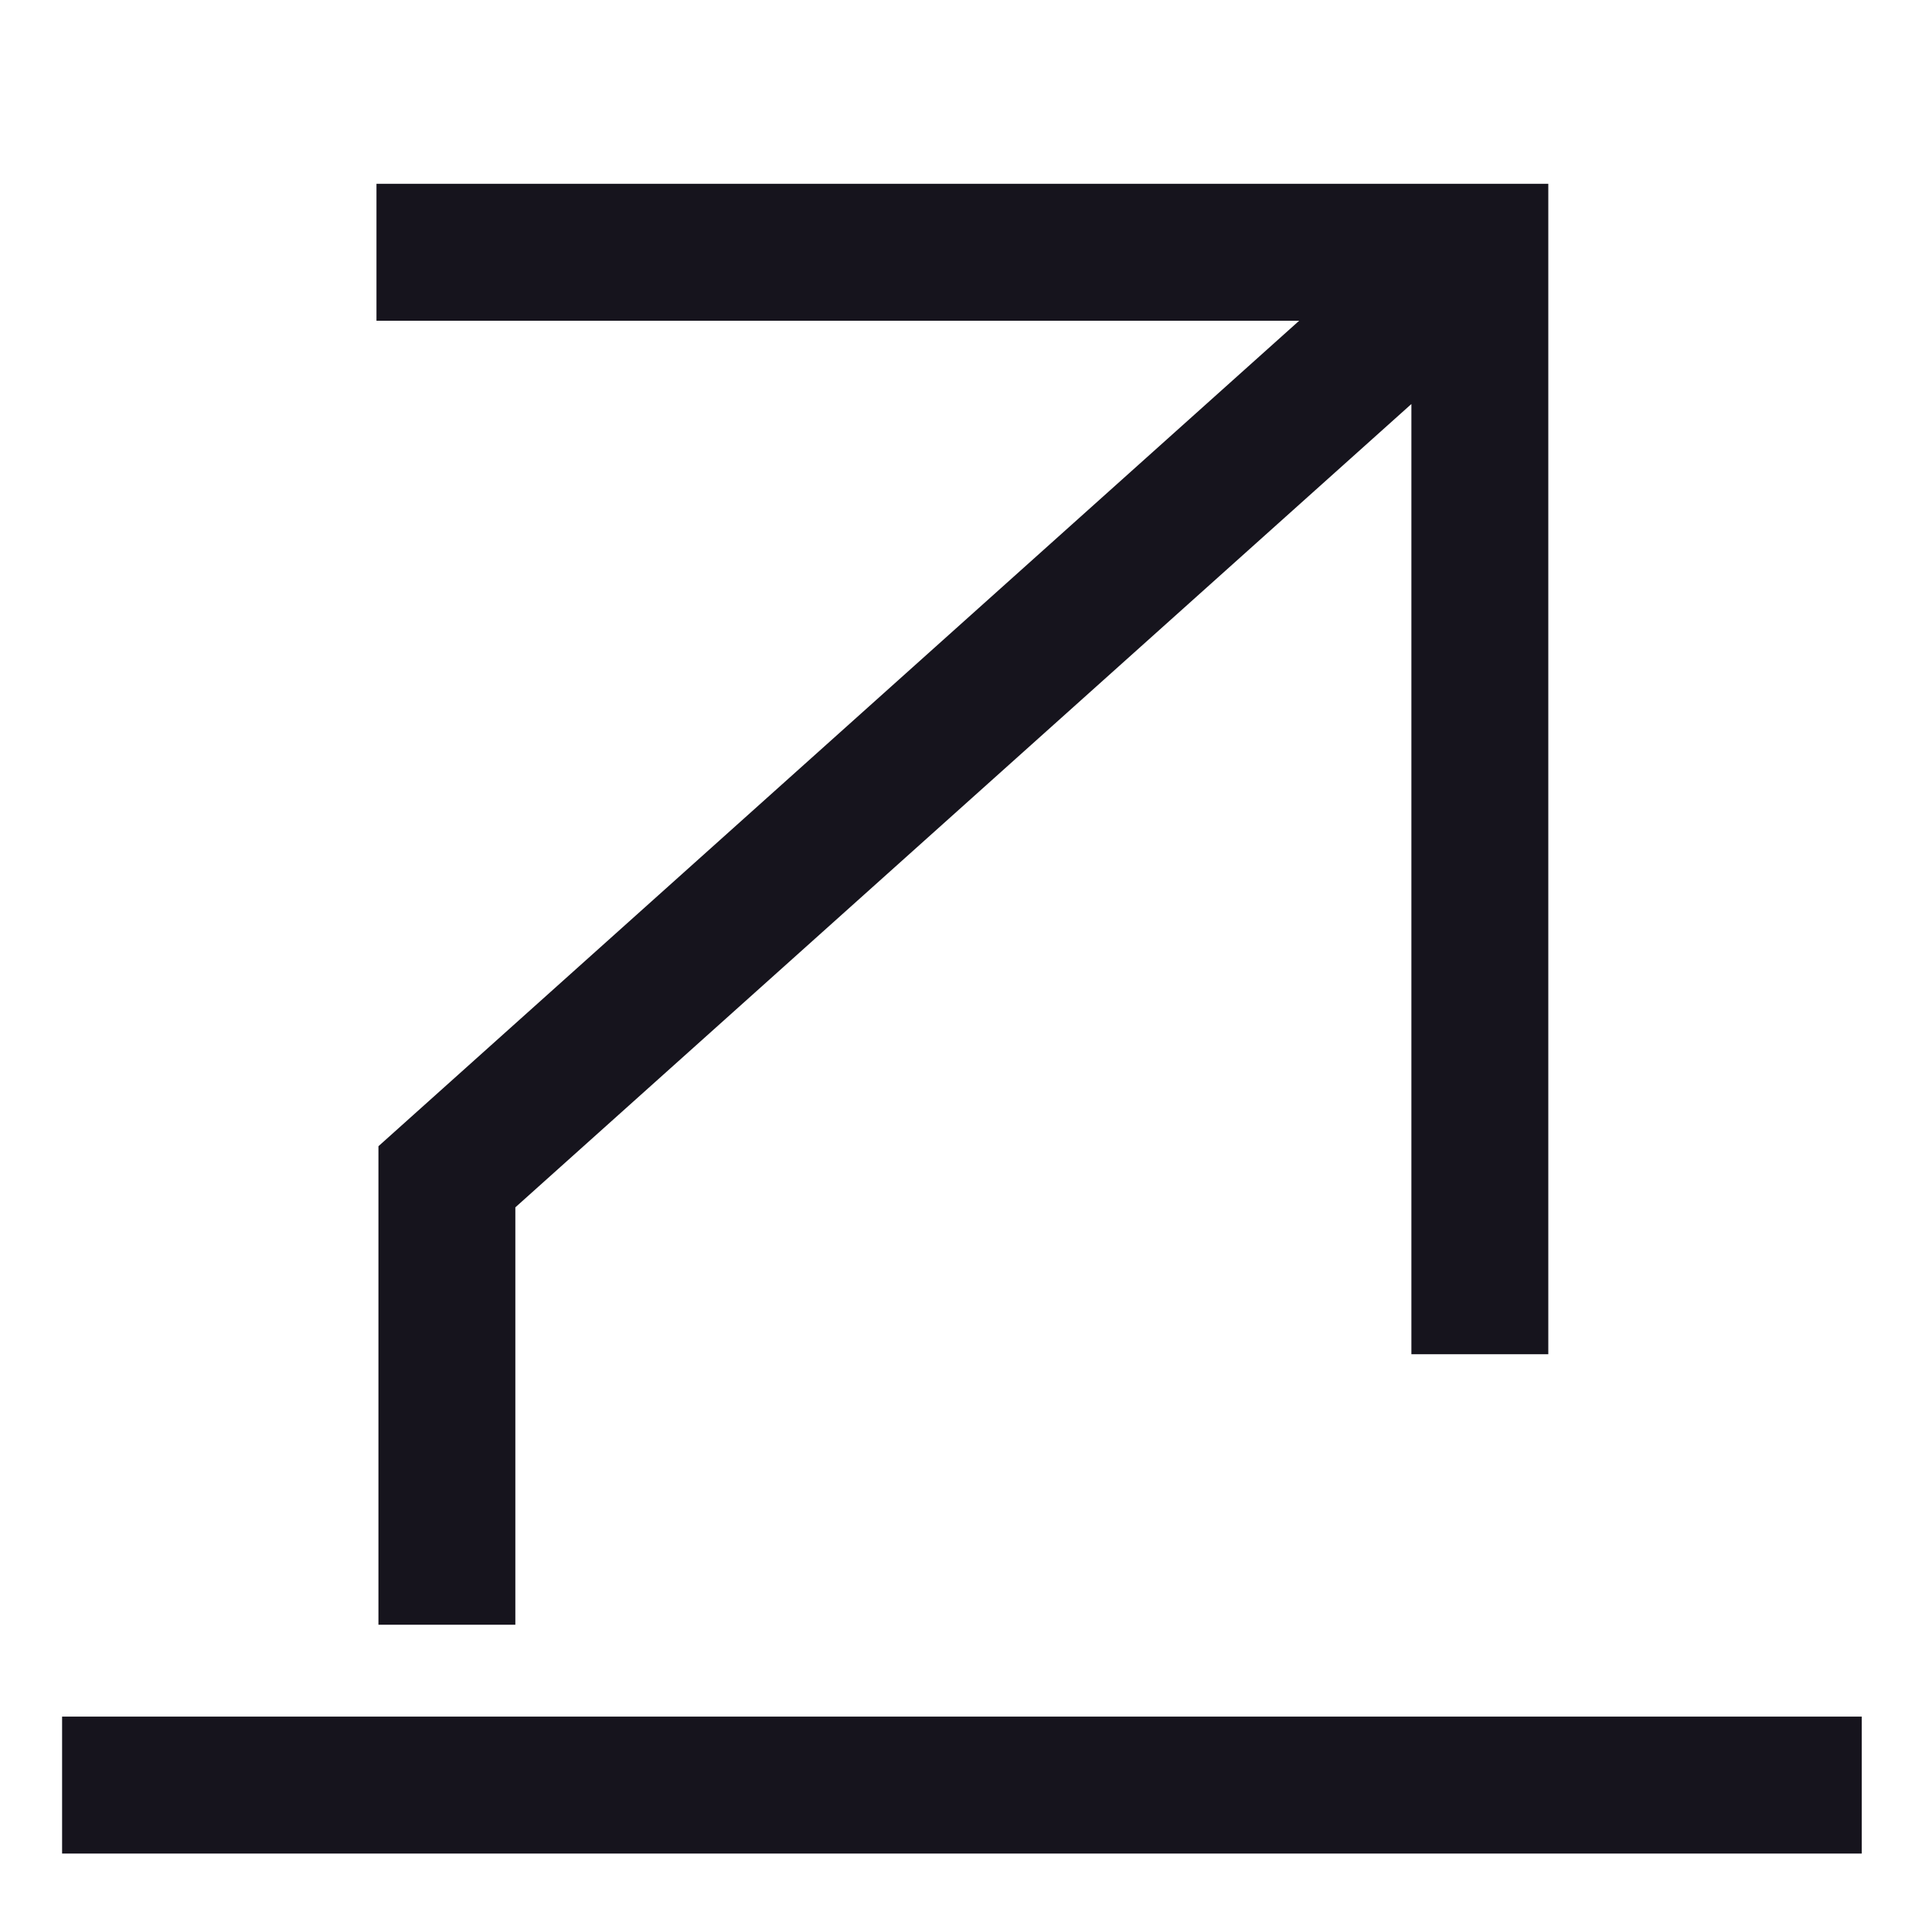 <?xml version="1.0" encoding="UTF-8"?>
<svg id="uuid-3557f81c-a590-479f-a224-19972a4dfe00" data-name="Ebene 2" xmlns="http://www.w3.org/2000/svg" viewBox="0 0 80.437 79.483">
  <defs>
    <style>
      .uuid-80c01b0a-3a2d-49f5-a153-fb1d9b9798cf {
        fill: none;
      }

      .uuid-85edfc3a-477b-4f37-b52b-492dcd5d7540 {
        fill: #16141d;
      }
    </style>
  </defs>
  <g id="uuid-3b905d04-5b4c-4935-90ce-29ba4edb26c2" data-name="ICON 2">
    <g id="uuid-f5fc4e62-0bbb-4750-b3c3-1f87aa3cce63" data-name="wachstum">
      <rect class="uuid-80c01b0a-3a2d-49f5-a153-fb1d9b9798cf" width="80.437" height="79.483"/>
      <path class="uuid-85edfc3a-477b-4f37-b52b-492dcd5d7540" d="M64.462,7.651v48.726h-5.7V16.819L21.456,50.262v17.375h-5.7v-19.92L54.09,13.352H15.674v-5.7h48.788ZM77.513,71.463H2.585v5.7h74.928v-5.7Z"/>
    </g>
  </g>
</svg>